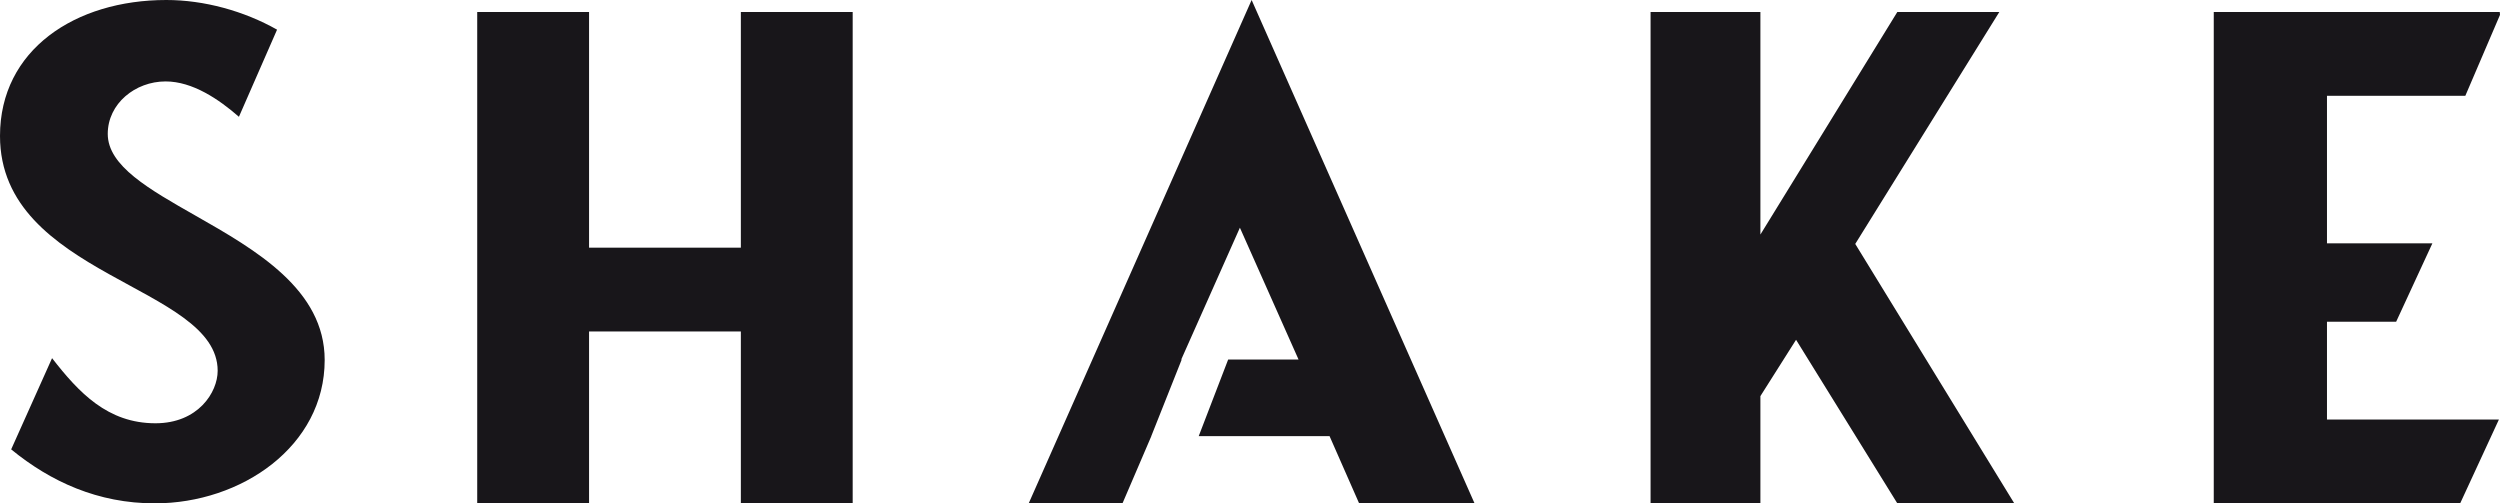 <?xml version="1.0" encoding="utf-8"?>
<svg viewBox="0 0 149 30" version="1.1" xmlns:xlink="http://www.w3.org/1999/xlink" xmlns="http://www.w3.org/2000/svg">
  <g id="Group">
    <g id="Group-2">
      <path d="M19.351 21.457C19.351 26.591 14.395 30 9.223 30C5.841 30 3.02 28.711 0.666 26.783L3.103 21.346C4.698 23.397 6.413 25.227 9.266 25.227C11.809 25.227 12.973 23.382 12.973 22.099C12.973 17.005 0 16.484 0 8.102C0 2.968 4.482 0 9.913 0C12.168 0 14.541 0.654 16.513 1.768L14.24 6.961C13.05 5.92 11.479 4.853 9.87 4.853C8.059 4.853 6.422 6.176 6.422 7.981C6.422 9.889 8.884 11.277 11.659 12.856L11.659 12.857L11.661 12.857C15.245 14.896 19.351 17.253 19.351 21.457ZM68.619 25.995L66.9 30L61.31 30L74.597 0L87.884 30L81.004 30L79.241 25.992L71.444 25.992L73.198 21.429L77.394 21.429L73.898 13.571L70.401 21.429L70.429 21.429L68.615 25.995L68.619 25.995ZM68.619 25.995L68.62 25.992L71.444 25.992L71.442 25.995L68.619 25.995ZM35.108 19.755L35.108 30L28.442 30L28.442 0.714L35.108 0.714L35.108 14.761L44.155 14.761L44.155 0.714L50.82 0.714L50.82 30L44.155 30L44.155 19.755L35.108 19.755ZM104.92 23.608L104.92 30L98.374 30L98.374 0.714L104.92 0.714L104.92 13.979L113.081 0.714L119.16 0.714L110.573 14.538L120.052 30L113.081 30L107.045 20.251L104.92 23.608ZM148.985 0.714L149 0.886L146.934 5.708L138.688 5.708L138.688 14.501L144.971 14.501L142.811 19.175L138.688 19.175L138.688 25.006L148.934 25.006L146.626 30L131.94 30L131.94 0.714L148.985 0.714Z" id="SHAKE-Copy-2" fill="#18161A" fill-rule="evenodd" stroke="none" />
    </g>
  </g>
</svg>
